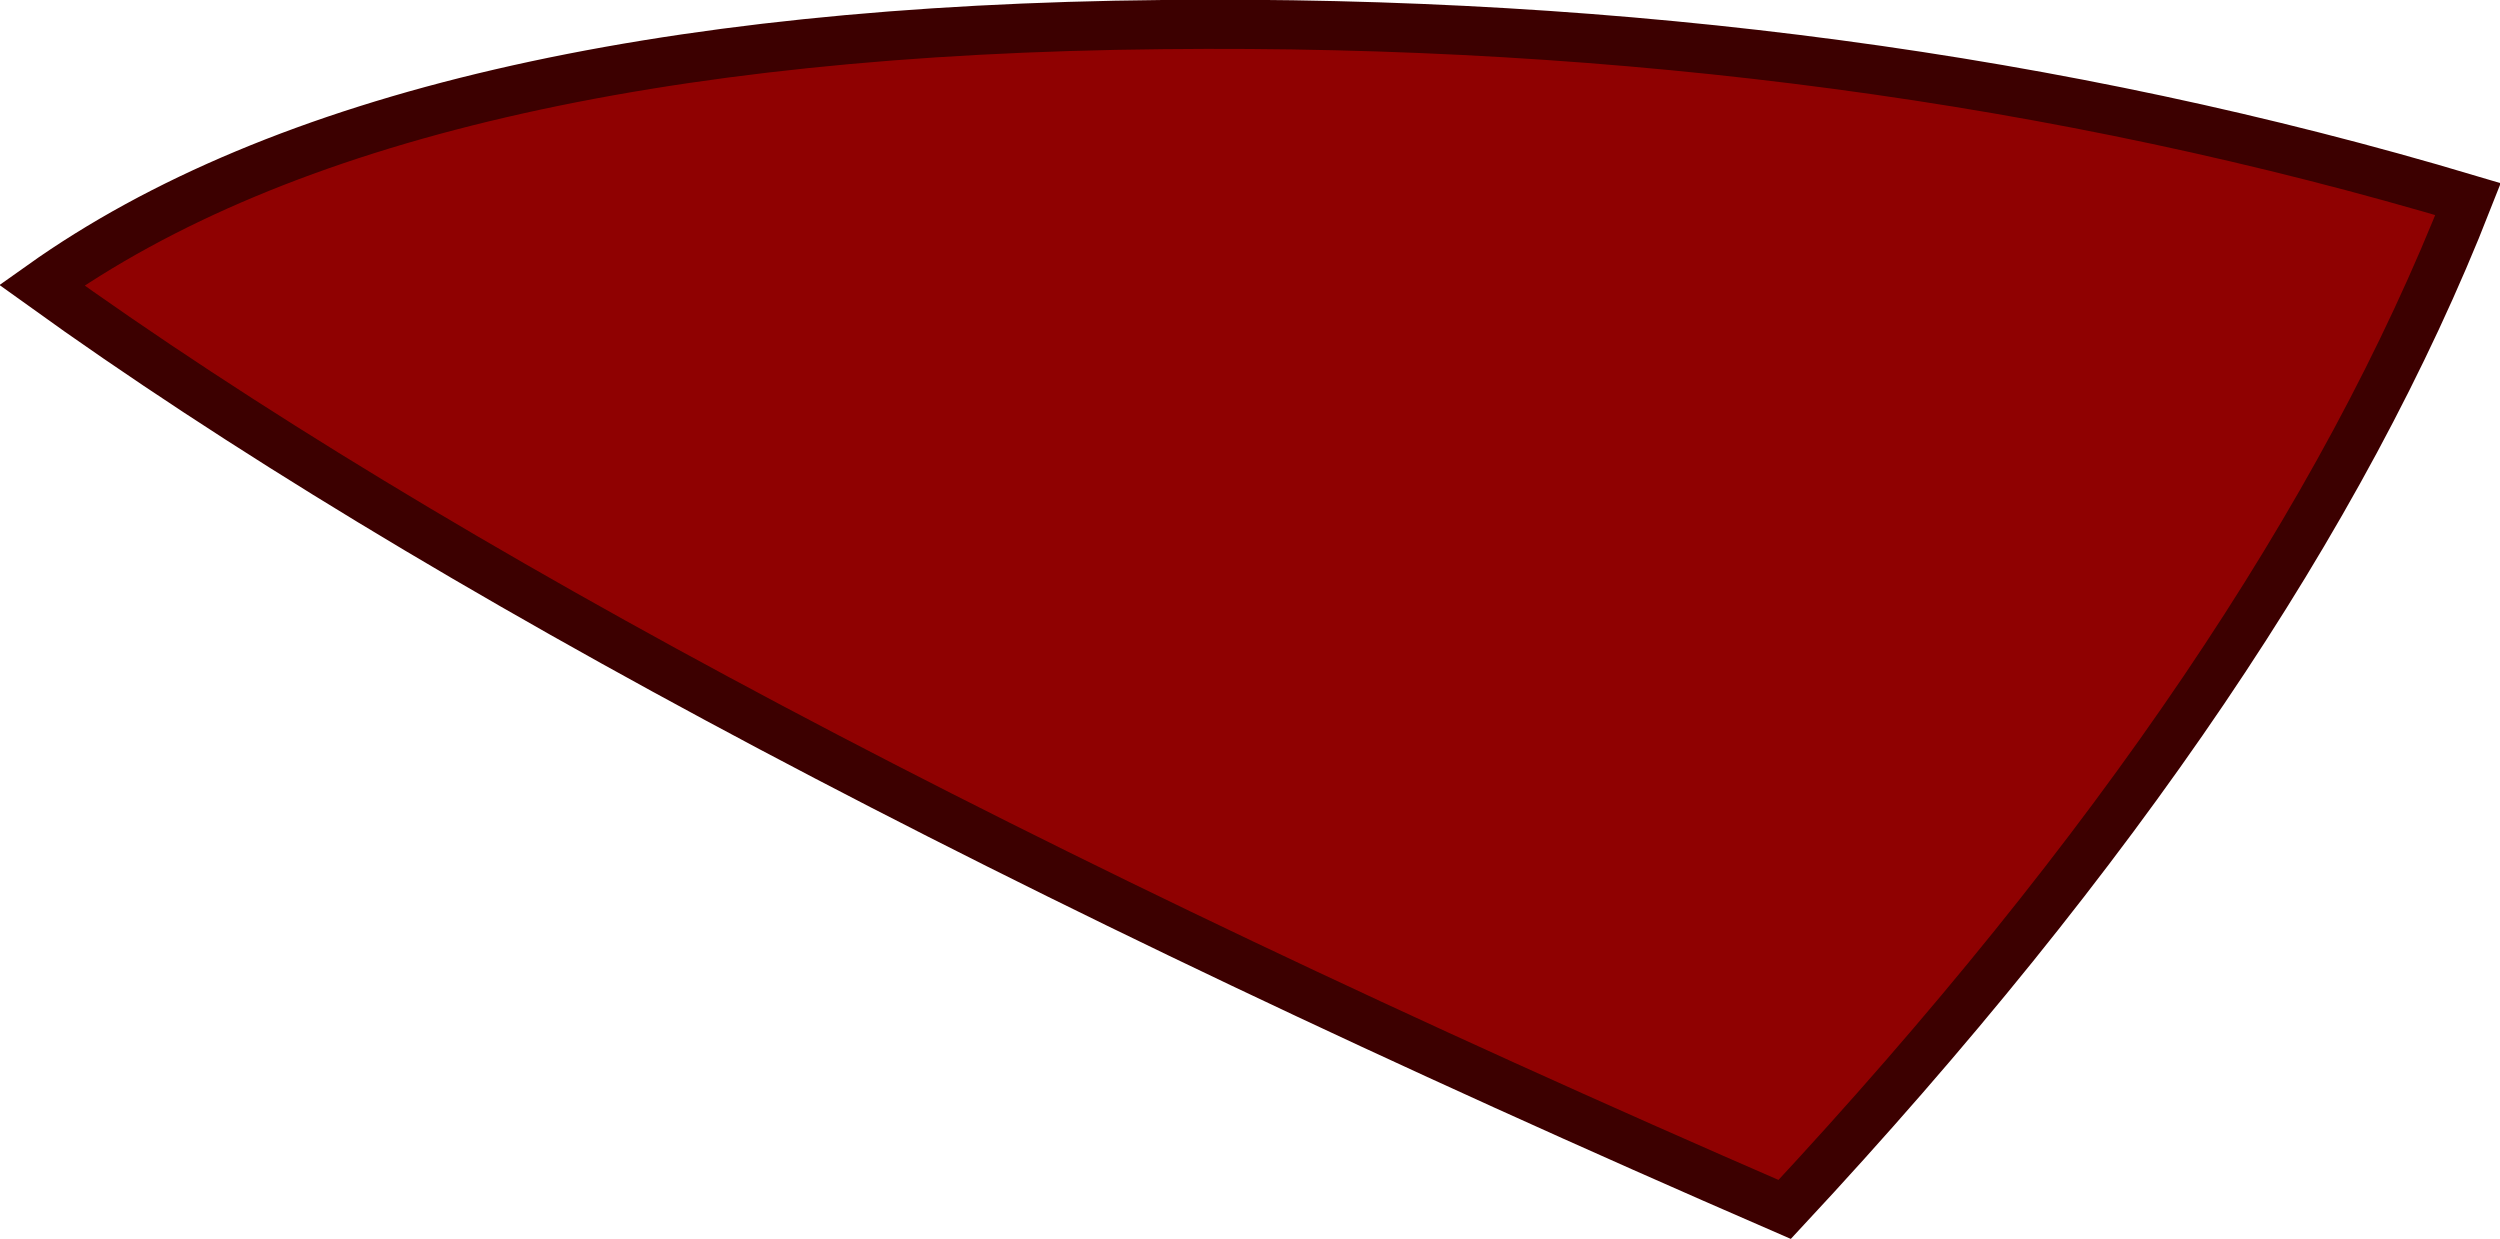 <?xml version="1.0" encoding="UTF-8" standalone="no"?>
<svg xmlns:xlink="http://www.w3.org/1999/xlink" height="25.2px" width="50.85px" xmlns="http://www.w3.org/2000/svg">
  <g transform="matrix(1.0, 0.0, 0.0, 1.0, 25.5, 12.55)">
    <path d="M24.7 -8.5 Q20.9 1.2 10.8 12.05 -12.7 1.85 -24.65 -6.75 -17.4 -11.9 -1.85 -12.05 12.3 -12.2 24.7 -8.5" fill="#8f0101" fill-rule="evenodd" stroke="none"/>
    <path d="M24.7 -8.5 Q12.3 -12.2 -1.85 -12.05 -17.4 -11.9 -24.65 -6.75 -12.7 1.85 10.8 12.05 20.9 1.2 24.7 -8.5 Z" fill="none" stroke="#3c0000" stroke-linecap="butt" stroke-linejoin="miter-clip" stroke-miterlimit="3.0" stroke-width="1.0"/>
  </g>
</svg>
